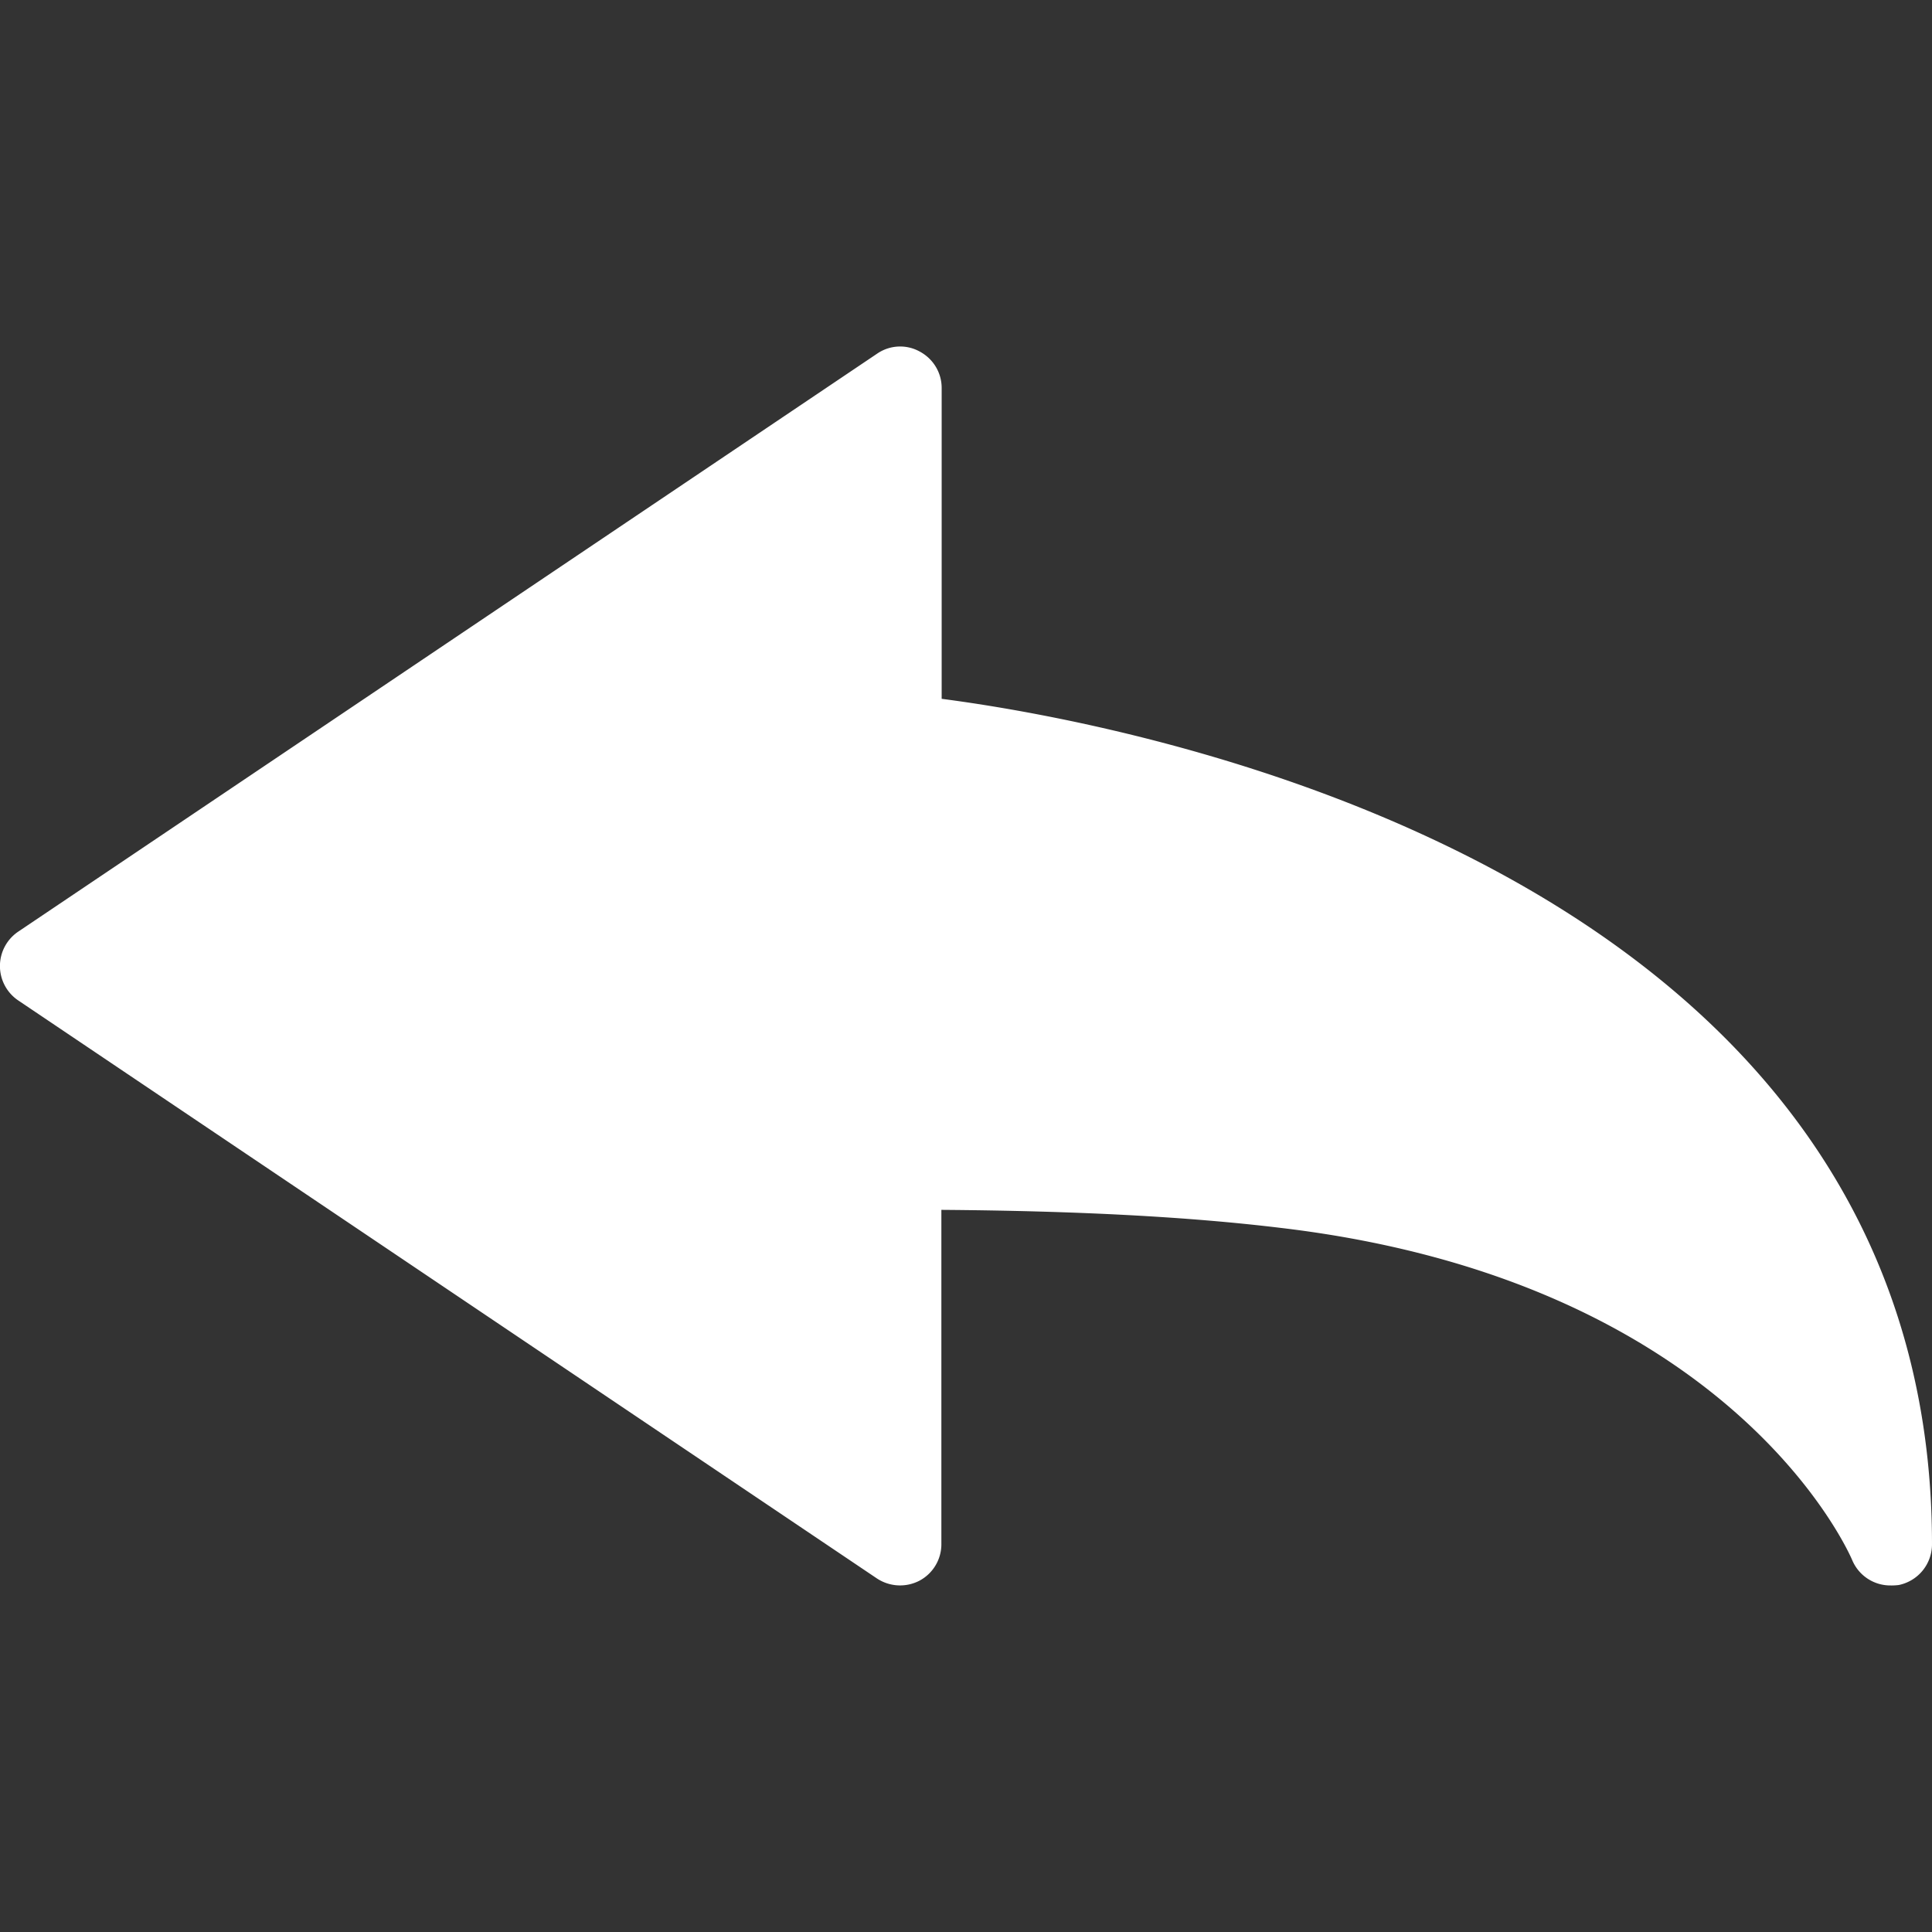 <svg xmlns="http://www.w3.org/2000/svg" xml:space="preserve" id="Capa_1" width="800" height="800" fill="#FFF" version="1.1" viewBox="0 0 26.676 26.676"><rect x="0" y="0" width="26.676" height="26.676" fill="#333333" stroke="none"/><path d="M26.105 21.891a.57.57 0 0 1-.529-.346c-.066-.156-1.716-3.857-7.885-4.59-1.285-.156-2.824-.236-4.693-.25v4.613a.57.57 0 0 1-.304.508.58.58 0 0 1-.588-.033L.254 13.815a.573.573 0 0 1 0-.953l11.857-7.979a.56.56 0 0 1 .588-.029c.19.102.303.295.303.502v4.293c2.578.336 13.674 2.33 13.674 11.674a.574.574 0 0 1-.459.562q-.057.007-.112.006"/></svg>